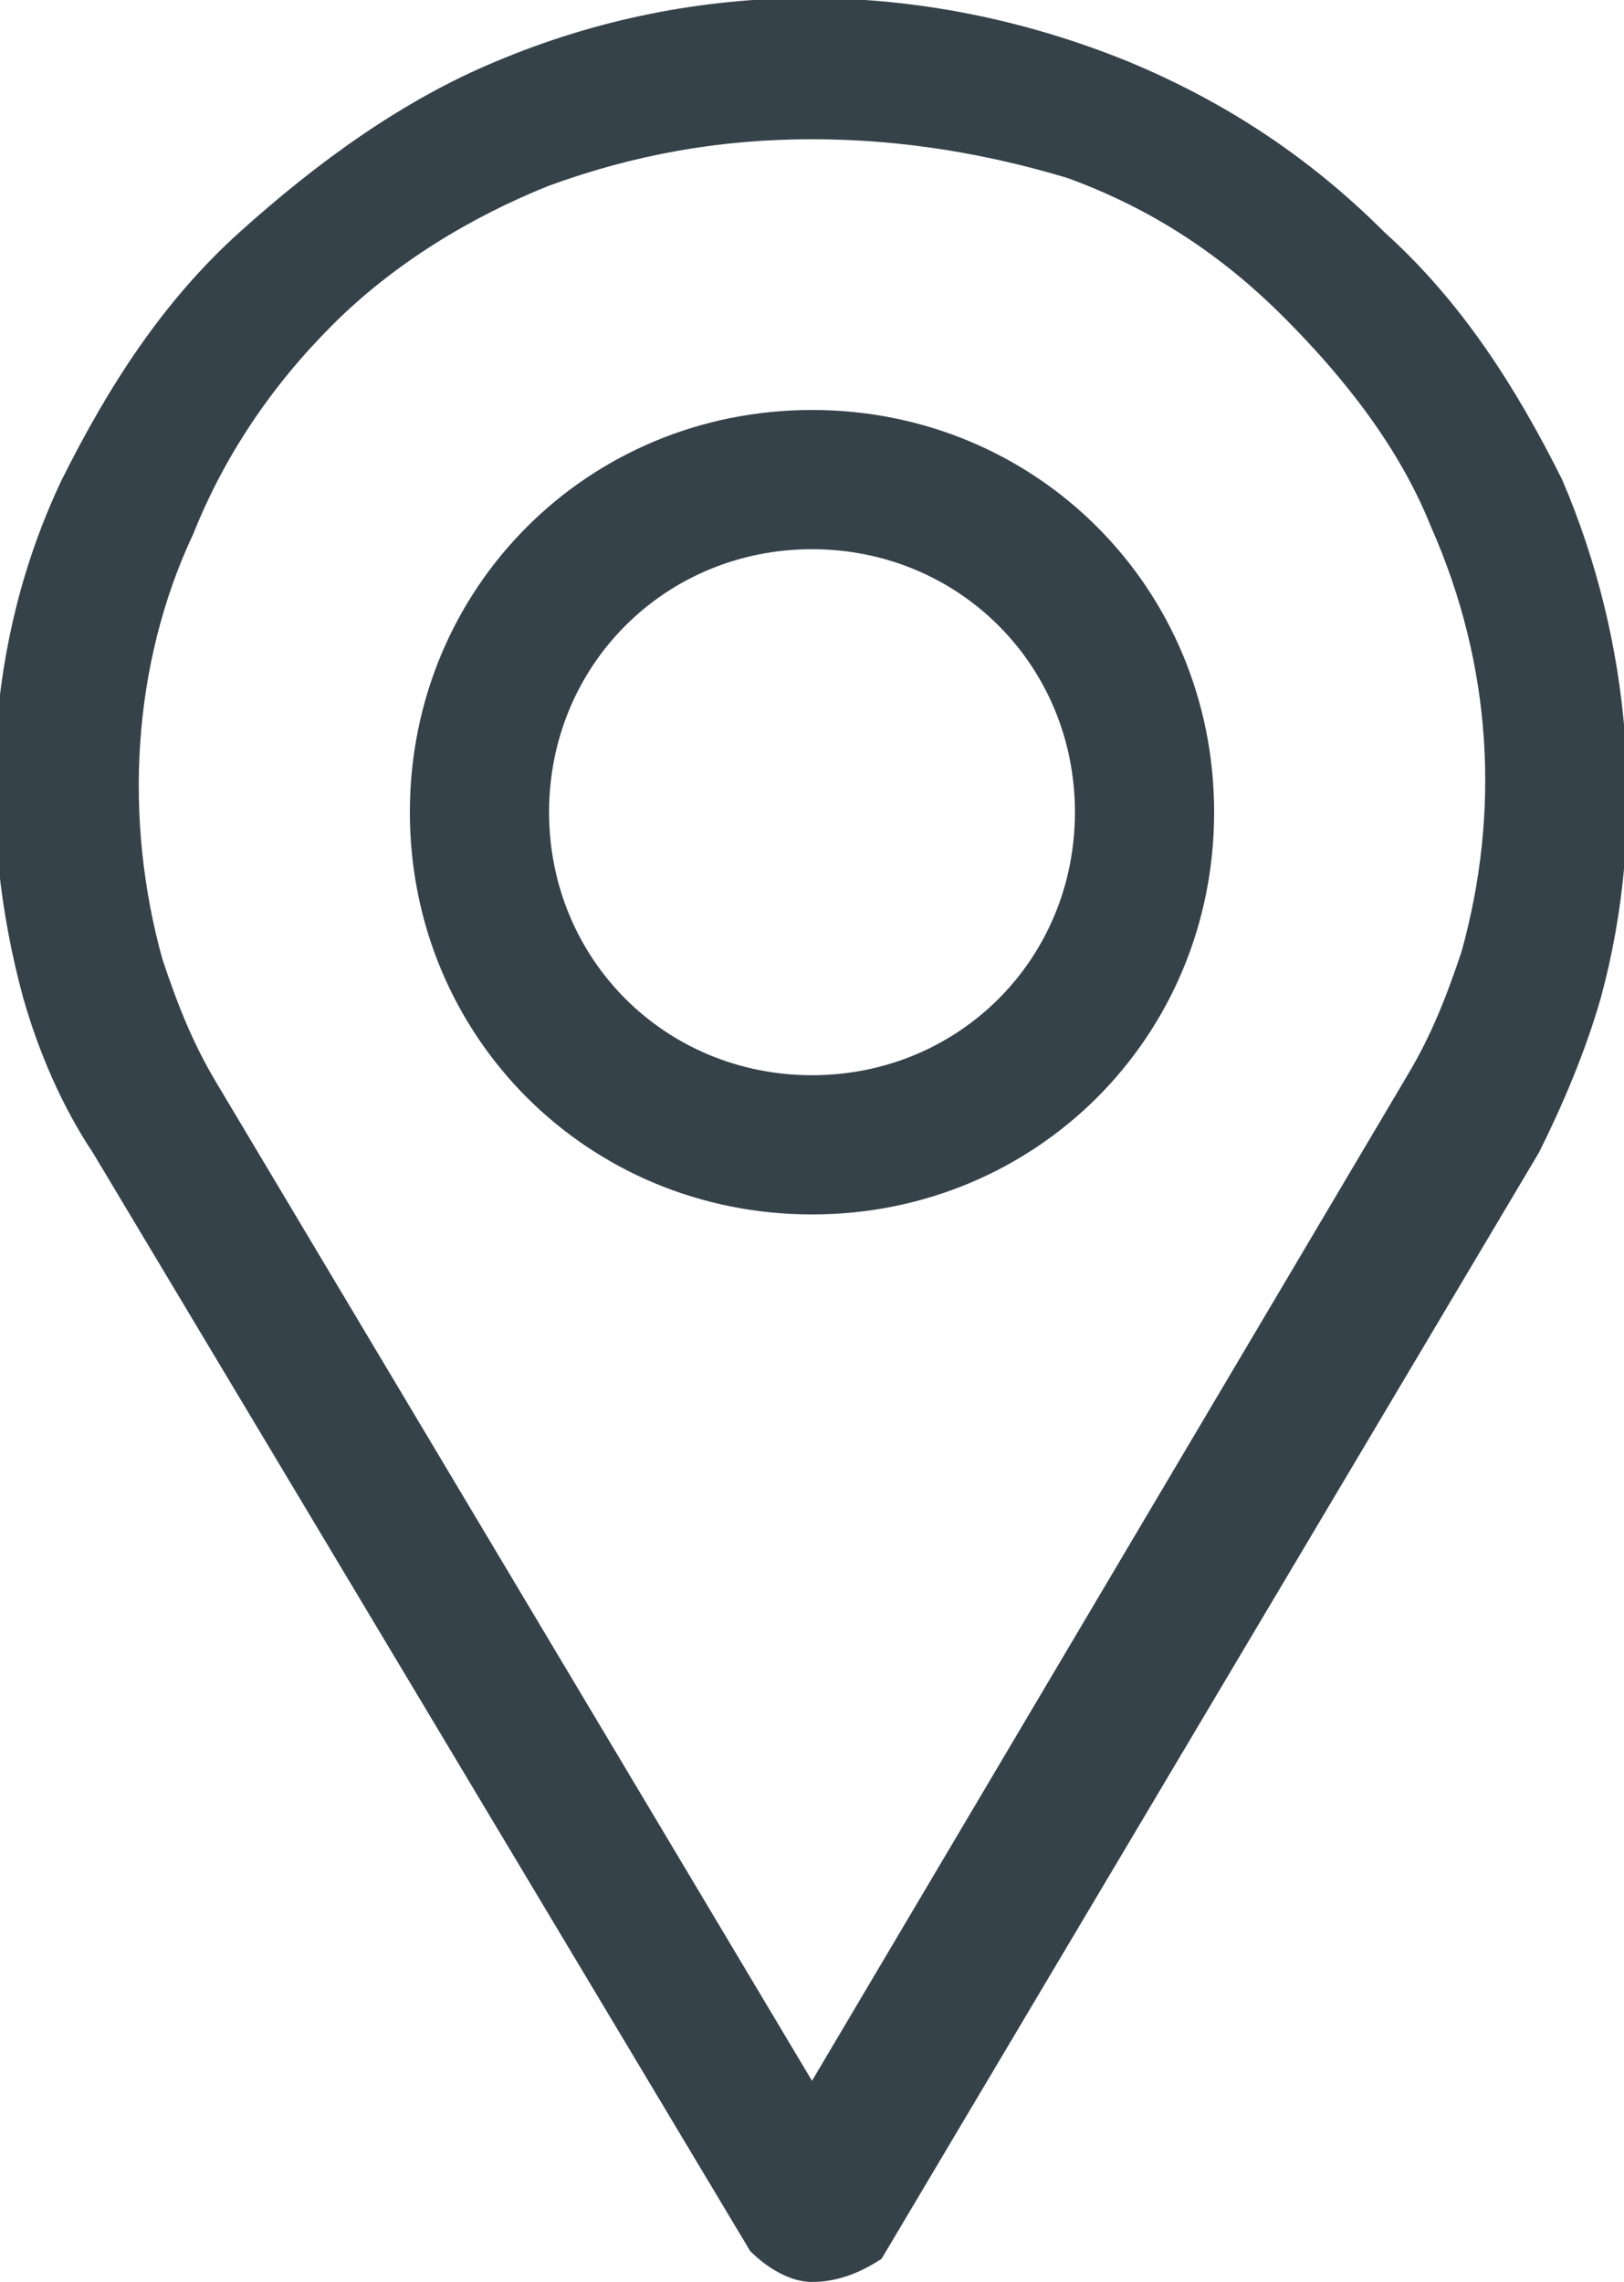 <?xml version="1.0" encoding="utf-8"?>
<!-- Generator: Adobe Illustrator 25.2.1, SVG Export Plug-In . SVG Version: 6.00 Build 0)  -->
<svg version="1.1" xmlns="http://www.w3.org/2000/svg" xmlns:xlink="http://www.w3.org/1999/xlink" x="0px" y="0px"
	 viewBox="0 0 21 29.5" style="enable-background:new 0 0 21 29.5;" xml:space="preserve">
<style type="text/css">
	.st0{fill:#36424A;}
</style>
<path class="st0" d="M10.5,29.5c-0.3,0-0.6-0.2-0.8-0.4L1.2,14.9c-0.4-0.6-0.7-1.3-0.9-2c-0.6-2.2-0.5-4.6,0.5-6.7
	C1.4,5,2.1,3.9,3.1,3c1-0.9,2.1-1.7,3.3-2.2c2.6-1.1,5.5-1.1,8.2,0C15.8,1.3,16.9,2,17.9,3c1,0.9,1.7,2,2.3,3.2
	c0.9,2.1,1.1,4.5,0.5,6.7c-0.2,0.7-0.5,1.4-0.8,2l-8.5,14.3C11.1,29.4,10.8,29.5,10.5,29.5 M10.5,1.8C9.3,1.8,8.2,2,7.1,2.4
	c-1,0.4-2,1-2.8,1.8C3.5,5,2.9,5.9,2.5,6.9c-0.8,1.7-0.9,3.7-0.4,5.5c0.2,0.6,0.4,1.1,0.7,1.6l7.7,12.9l7.7-13
	c0.3-0.5,0.5-1,0.7-1.6c0.5-1.8,0.4-3.7-0.4-5.5c-0.4-1-1.1-1.9-1.9-2.7c-0.8-0.8-1.7-1.4-2.8-1.8C12.8,2,11.7,1.8,10.5,1.8"/>
<path class="st0" d="M10.5,15.7c-2.9,0-5.2-2.3-5.2-5.2s2.3-5.2,5.2-5.2s5.2,2.3,5.2,5.2l0,0
	C15.7,13.4,13.4,15.7,10.5,15.7C10.5,15.7,10.5,15.7,10.5,15.7 M10.5,7.1c-1.9,0-3.4,1.5-3.4,3.4c0,1.9,1.5,3.4,3.4,3.4
	s3.4-1.5,3.4-3.4c0,0,0,0,0,0C13.9,8.6,12.4,7.1,10.5,7.1"/>
</svg>
